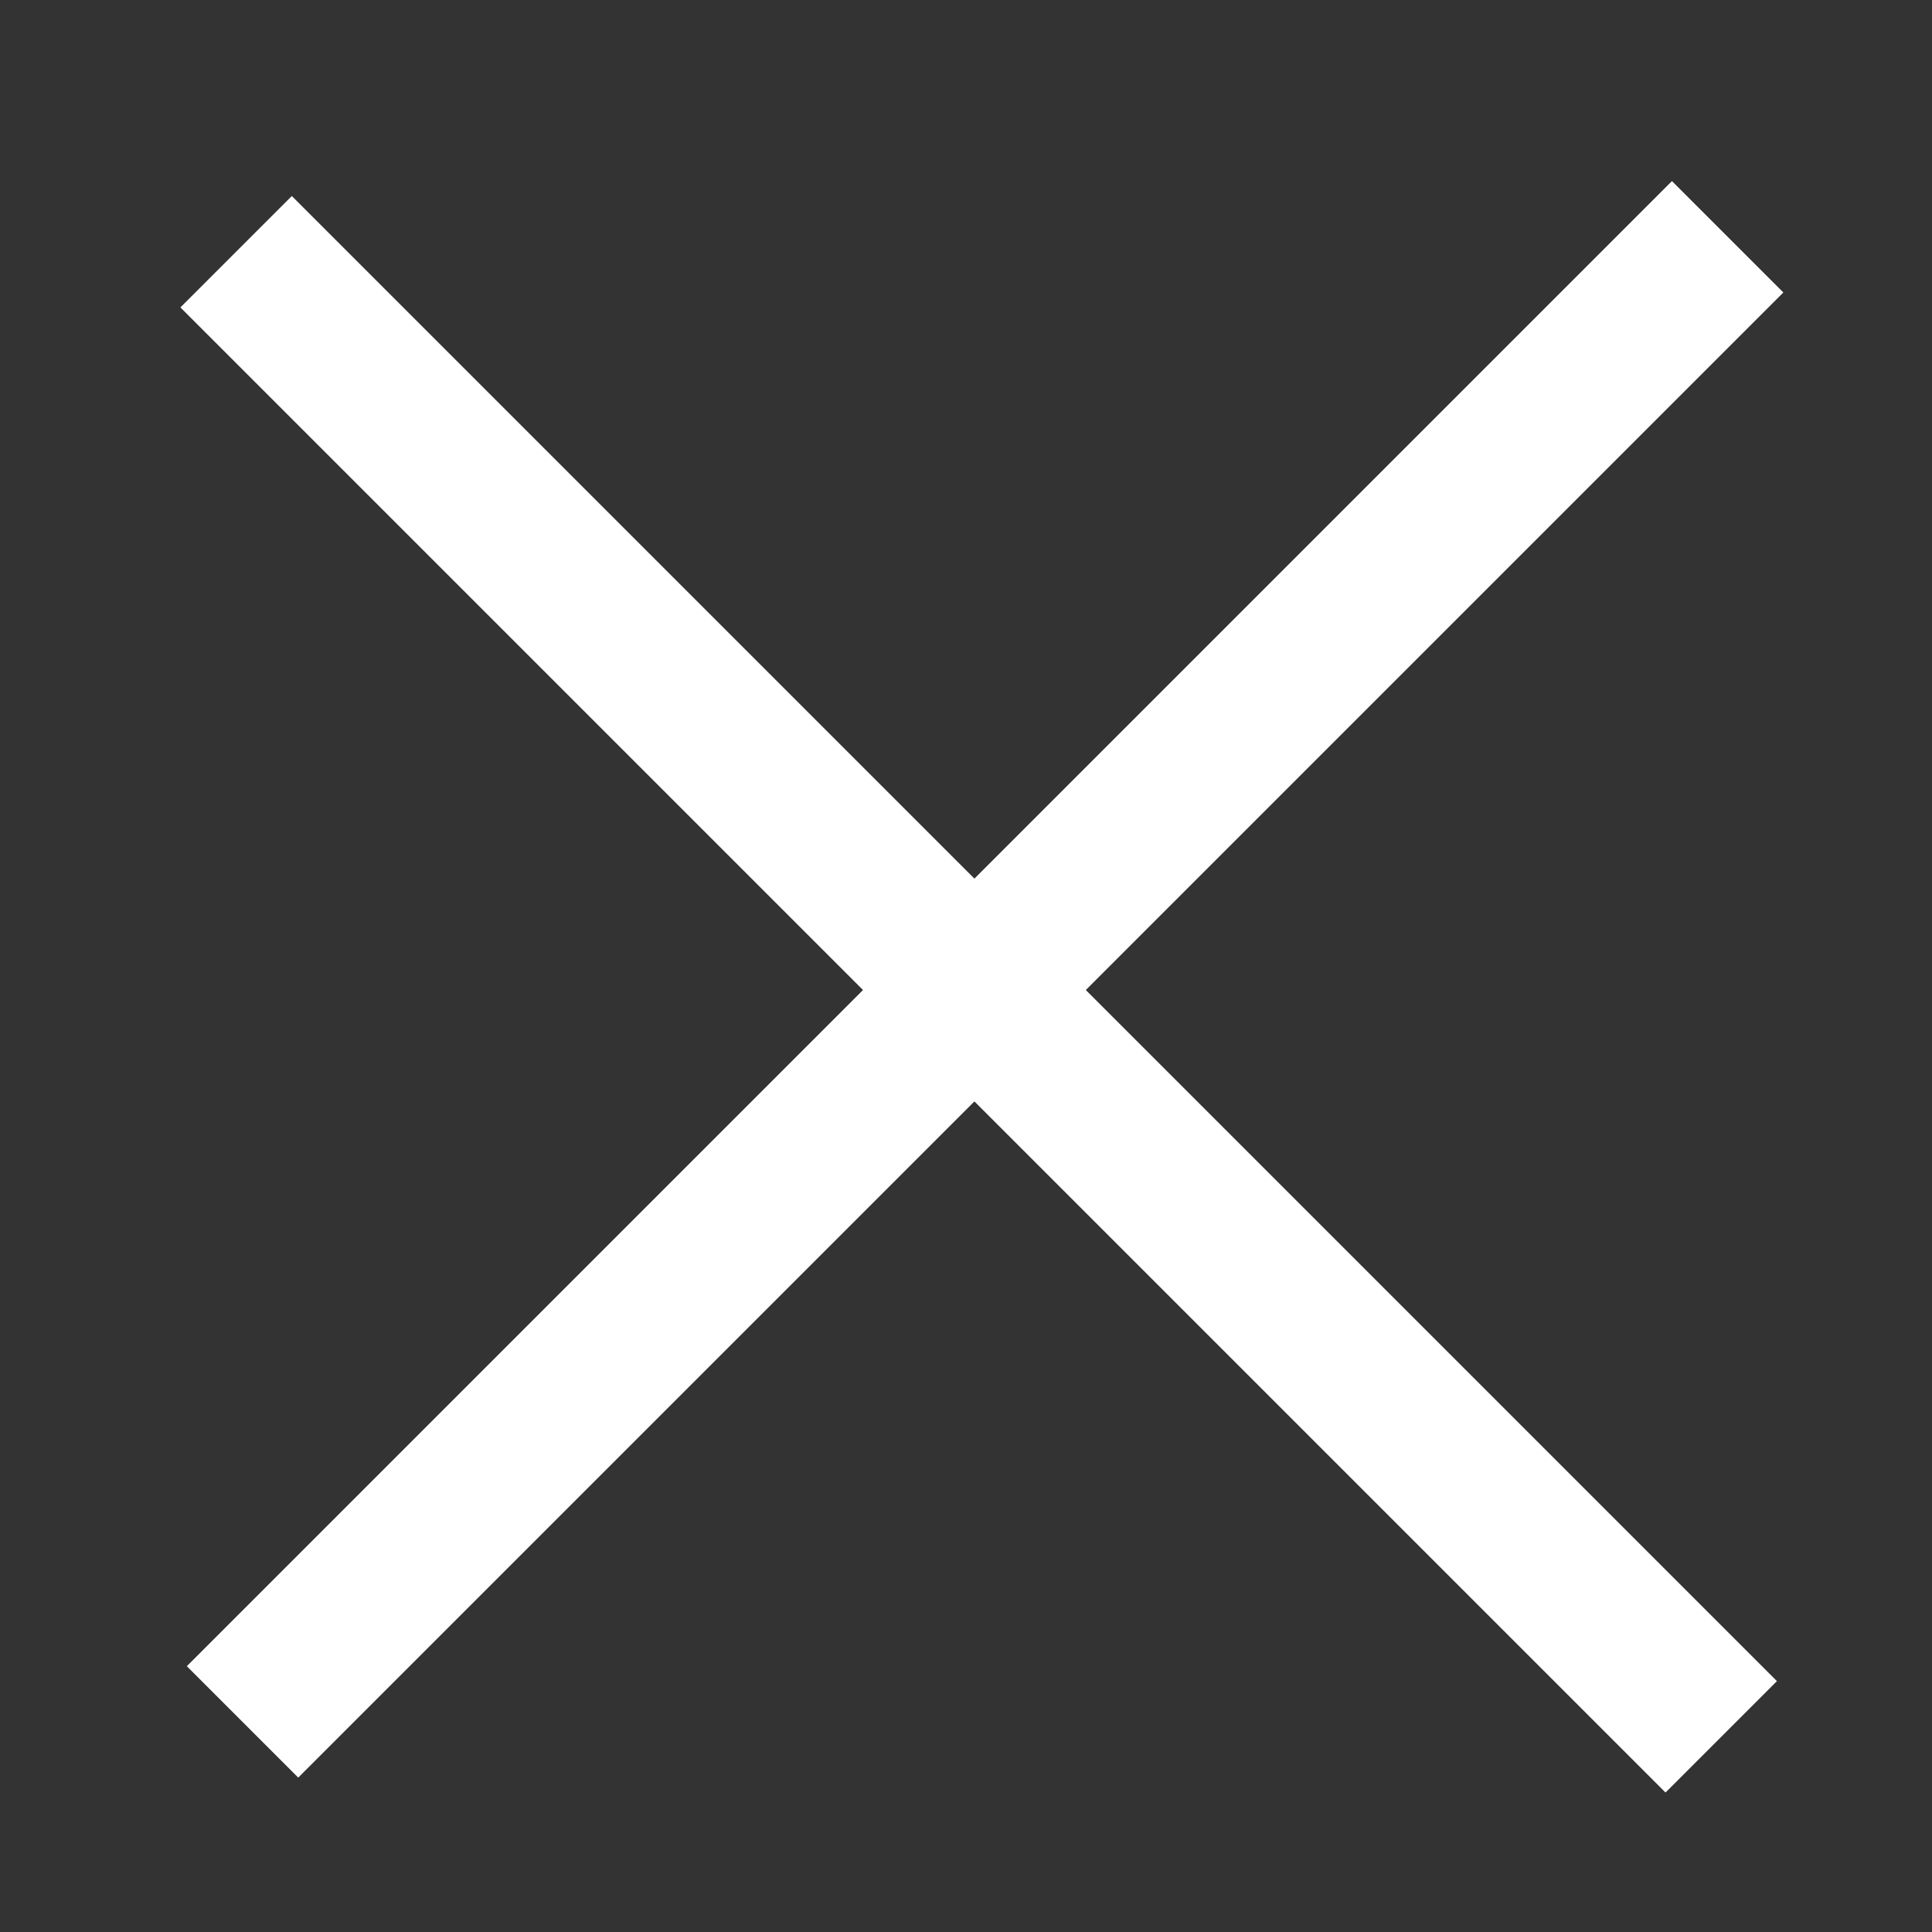 <svg width="24" height="24" viewBox="0 0 24 24" fill="none" xmlns="http://www.w3.org/2000/svg">
<rect x="0" y="0" width="24" height="24" fill="#333333" stroke="none"/>
<rect x="2.321" y="20.698" width="26.09" height="1.957" transform="rotate(-45 2.321 20.698)" fill="white"/>
<rect x="3.625" y="2.435" width="26.09" height="1.957" transform="rotate(45 3.625 2.435)" fill="white"/>
</svg>
